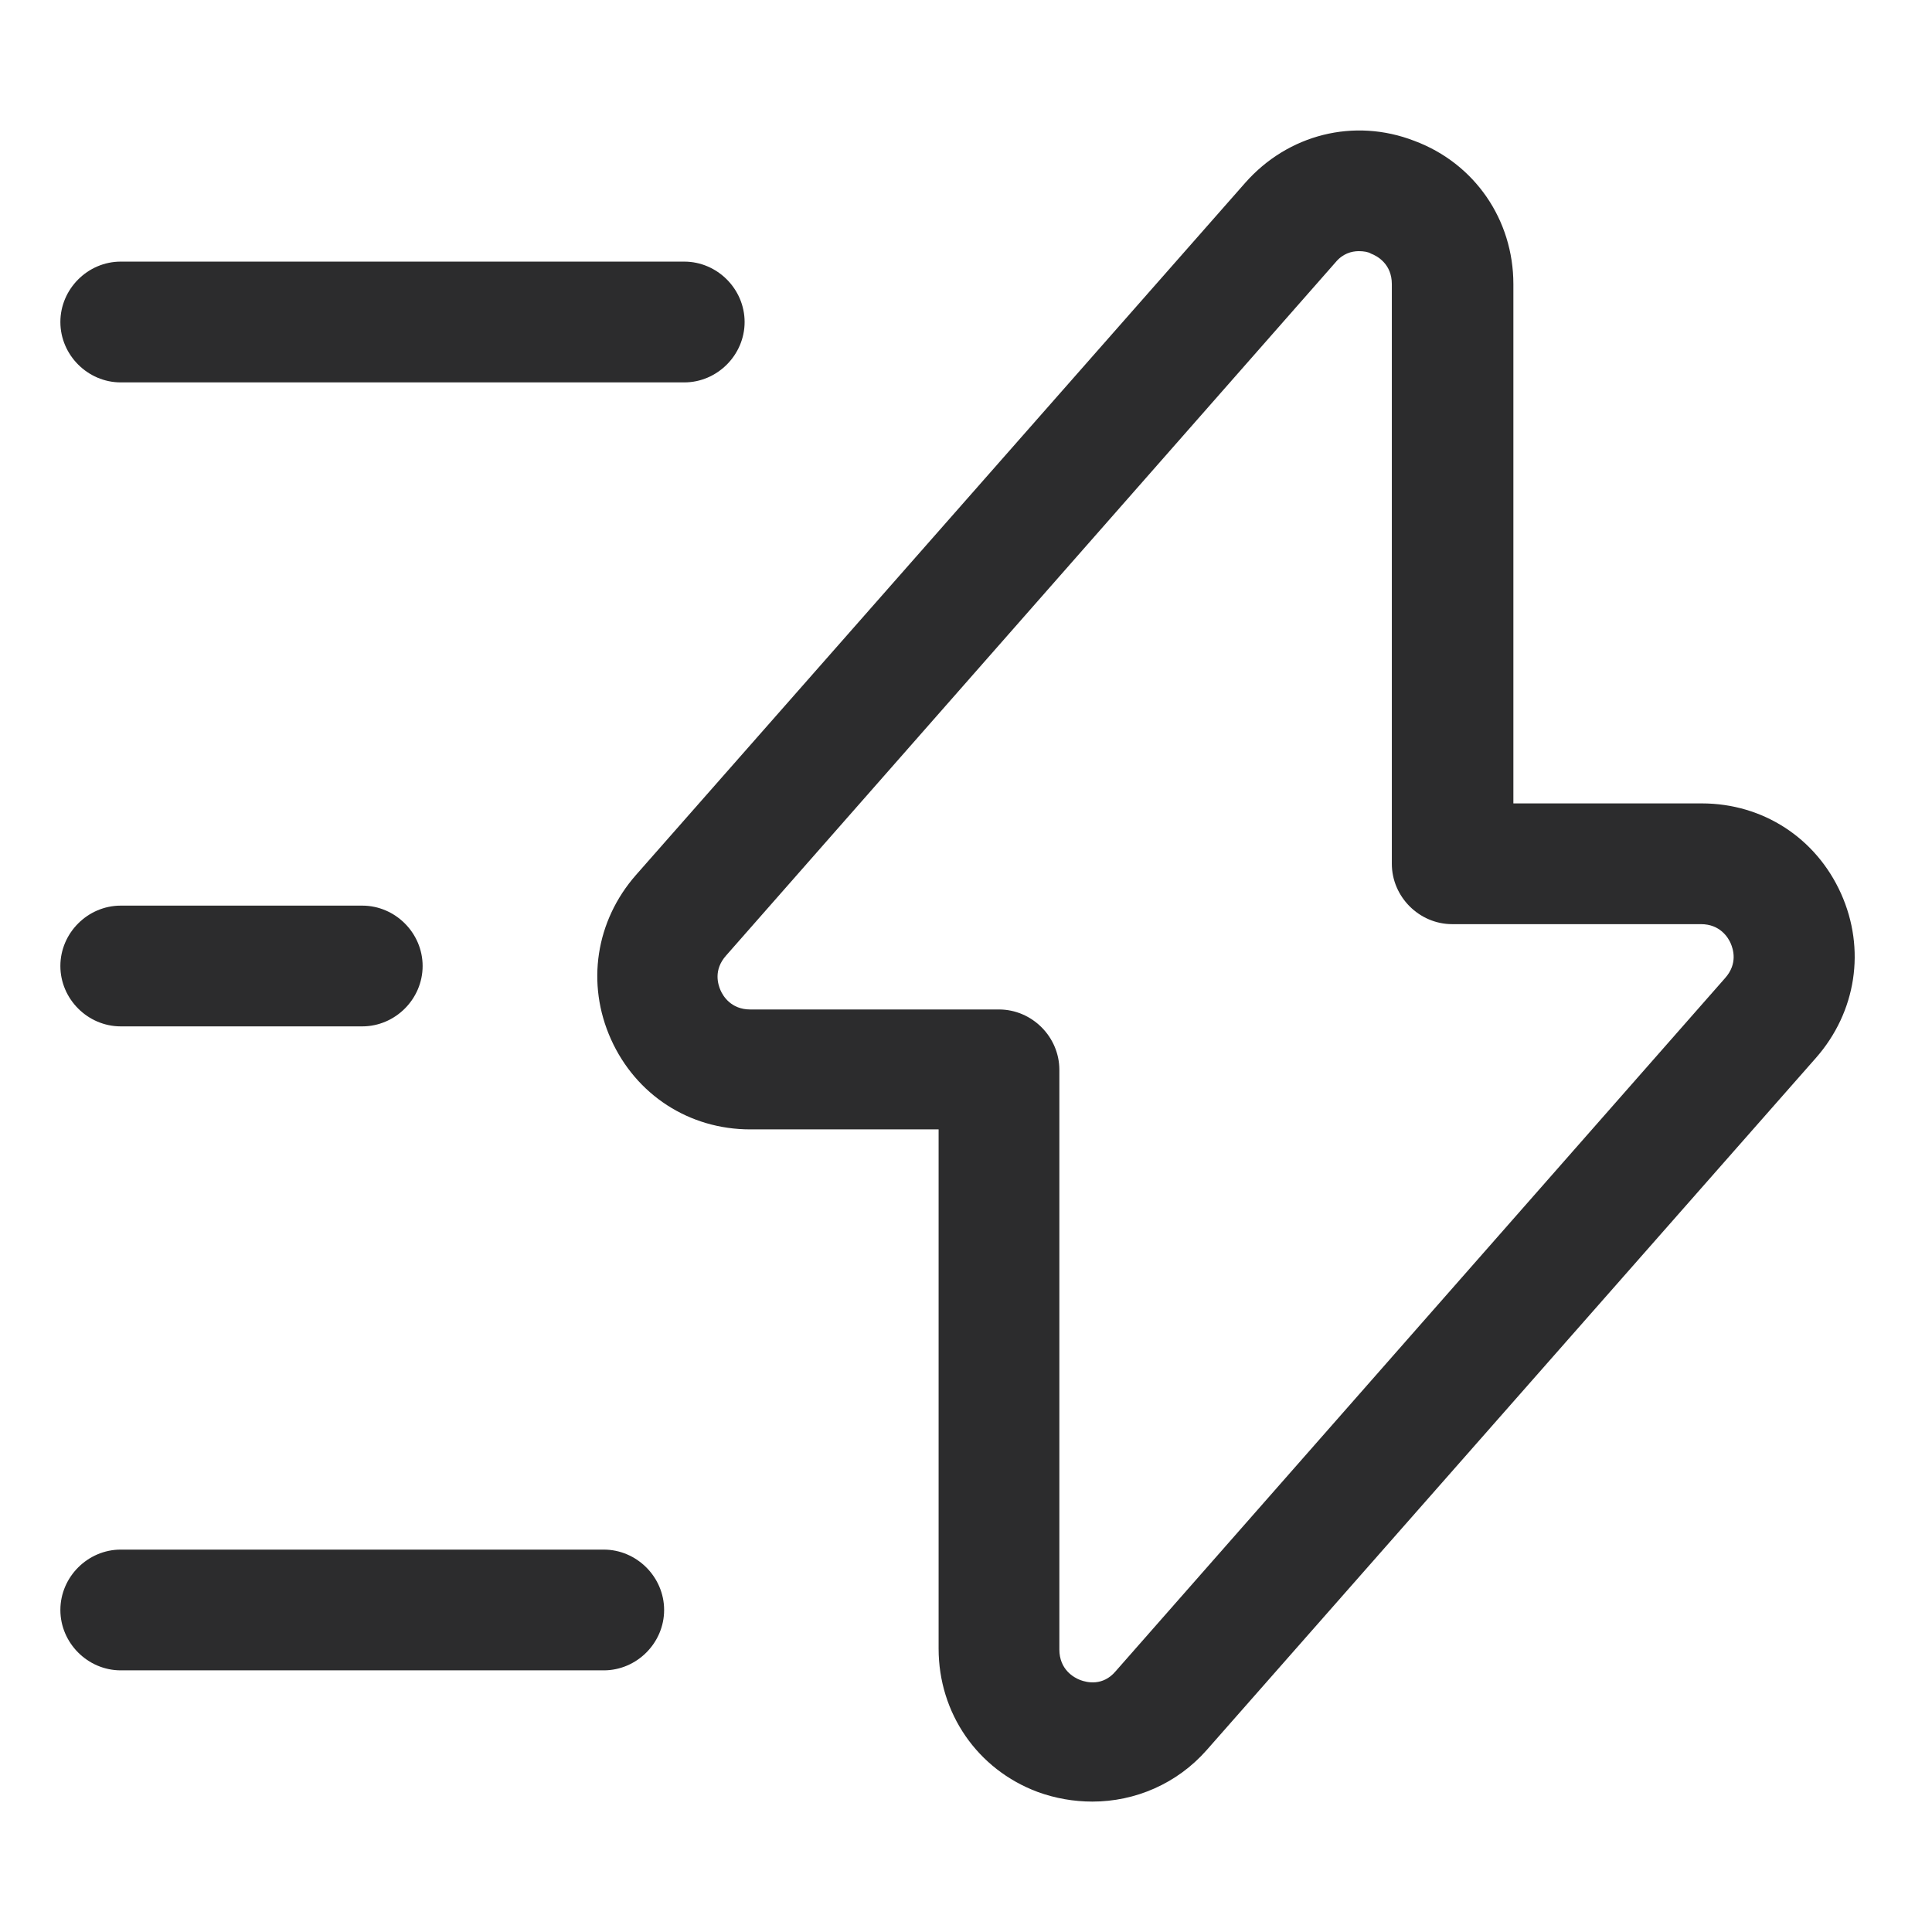 <svg width="56" height="56" viewBox="0 0 56 56" fill="none" xmlns="http://www.w3.org/2000/svg">
<path d="M31.663 52.22C31.126 52.22 30.589 52.127 30.076 51.94C28.326 51.286 27.206 49.653 27.206 47.786V32.736H21.746C19.973 32.736 18.433 31.733 17.709 30.123C16.986 28.513 17.266 26.693 18.433 25.363L36.096 5.296C37.333 3.896 39.246 3.406 40.996 4.083C42.746 4.736 43.866 6.37 43.866 8.236V23.287H49.326C51.099 23.287 52.639 24.29 53.363 25.9C54.086 27.51 53.806 29.33 52.639 30.66L34.976 50.727C34.113 51.706 32.899 52.22 31.663 52.22ZM39.386 7.28C39.176 7.28 38.919 7.35 38.709 7.606L21.046 27.697C20.673 28.116 20.813 28.537 20.883 28.7C20.953 28.863 21.186 29.26 21.746 29.26H28.956C29.913 29.26 30.706 30.053 30.706 31.01V47.81C30.706 48.393 31.126 48.627 31.313 48.697C31.499 48.767 31.966 48.883 32.339 48.44L50.003 28.35C50.376 27.93 50.236 27.51 50.166 27.346C50.096 27.183 49.863 26.787 49.303 26.787H42.093C41.136 26.787 40.343 25.993 40.343 25.037V8.236C40.343 7.653 39.923 7.42 39.736 7.35C39.666 7.303 39.526 7.28 39.386 7.28Z" fill="#2C2C2D"/>
<path d="M19.833 11.084H3.5C2.543 11.084 1.75 10.29 1.75 9.334C1.75 8.377 2.543 7.583 3.5 7.583H19.833C20.79 7.583 21.583 8.377 21.583 9.334C21.583 10.29 20.79 11.084 19.833 11.084Z" fill="#2C2C2D"/>
<path d="M17.5 48.416H3.5C2.543 48.416 1.75 47.623 1.75 46.666C1.75 45.71 2.543 44.916 3.5 44.916H17.5C18.457 44.916 19.25 45.71 19.25 46.666C19.25 47.623 18.457 48.416 17.5 48.416Z" fill="#2C2C2D"/>
<path d="M10.5 29.75H3.5C2.543 29.75 1.75 28.957 1.75 28C1.75 27.043 2.543 26.25 3.5 26.25H10.5C11.457 26.25 12.25 27.043 12.25 28C12.25 28.957 11.457 29.75 10.5 29.75Z" fill="#2C2C2D"/>
</svg>
